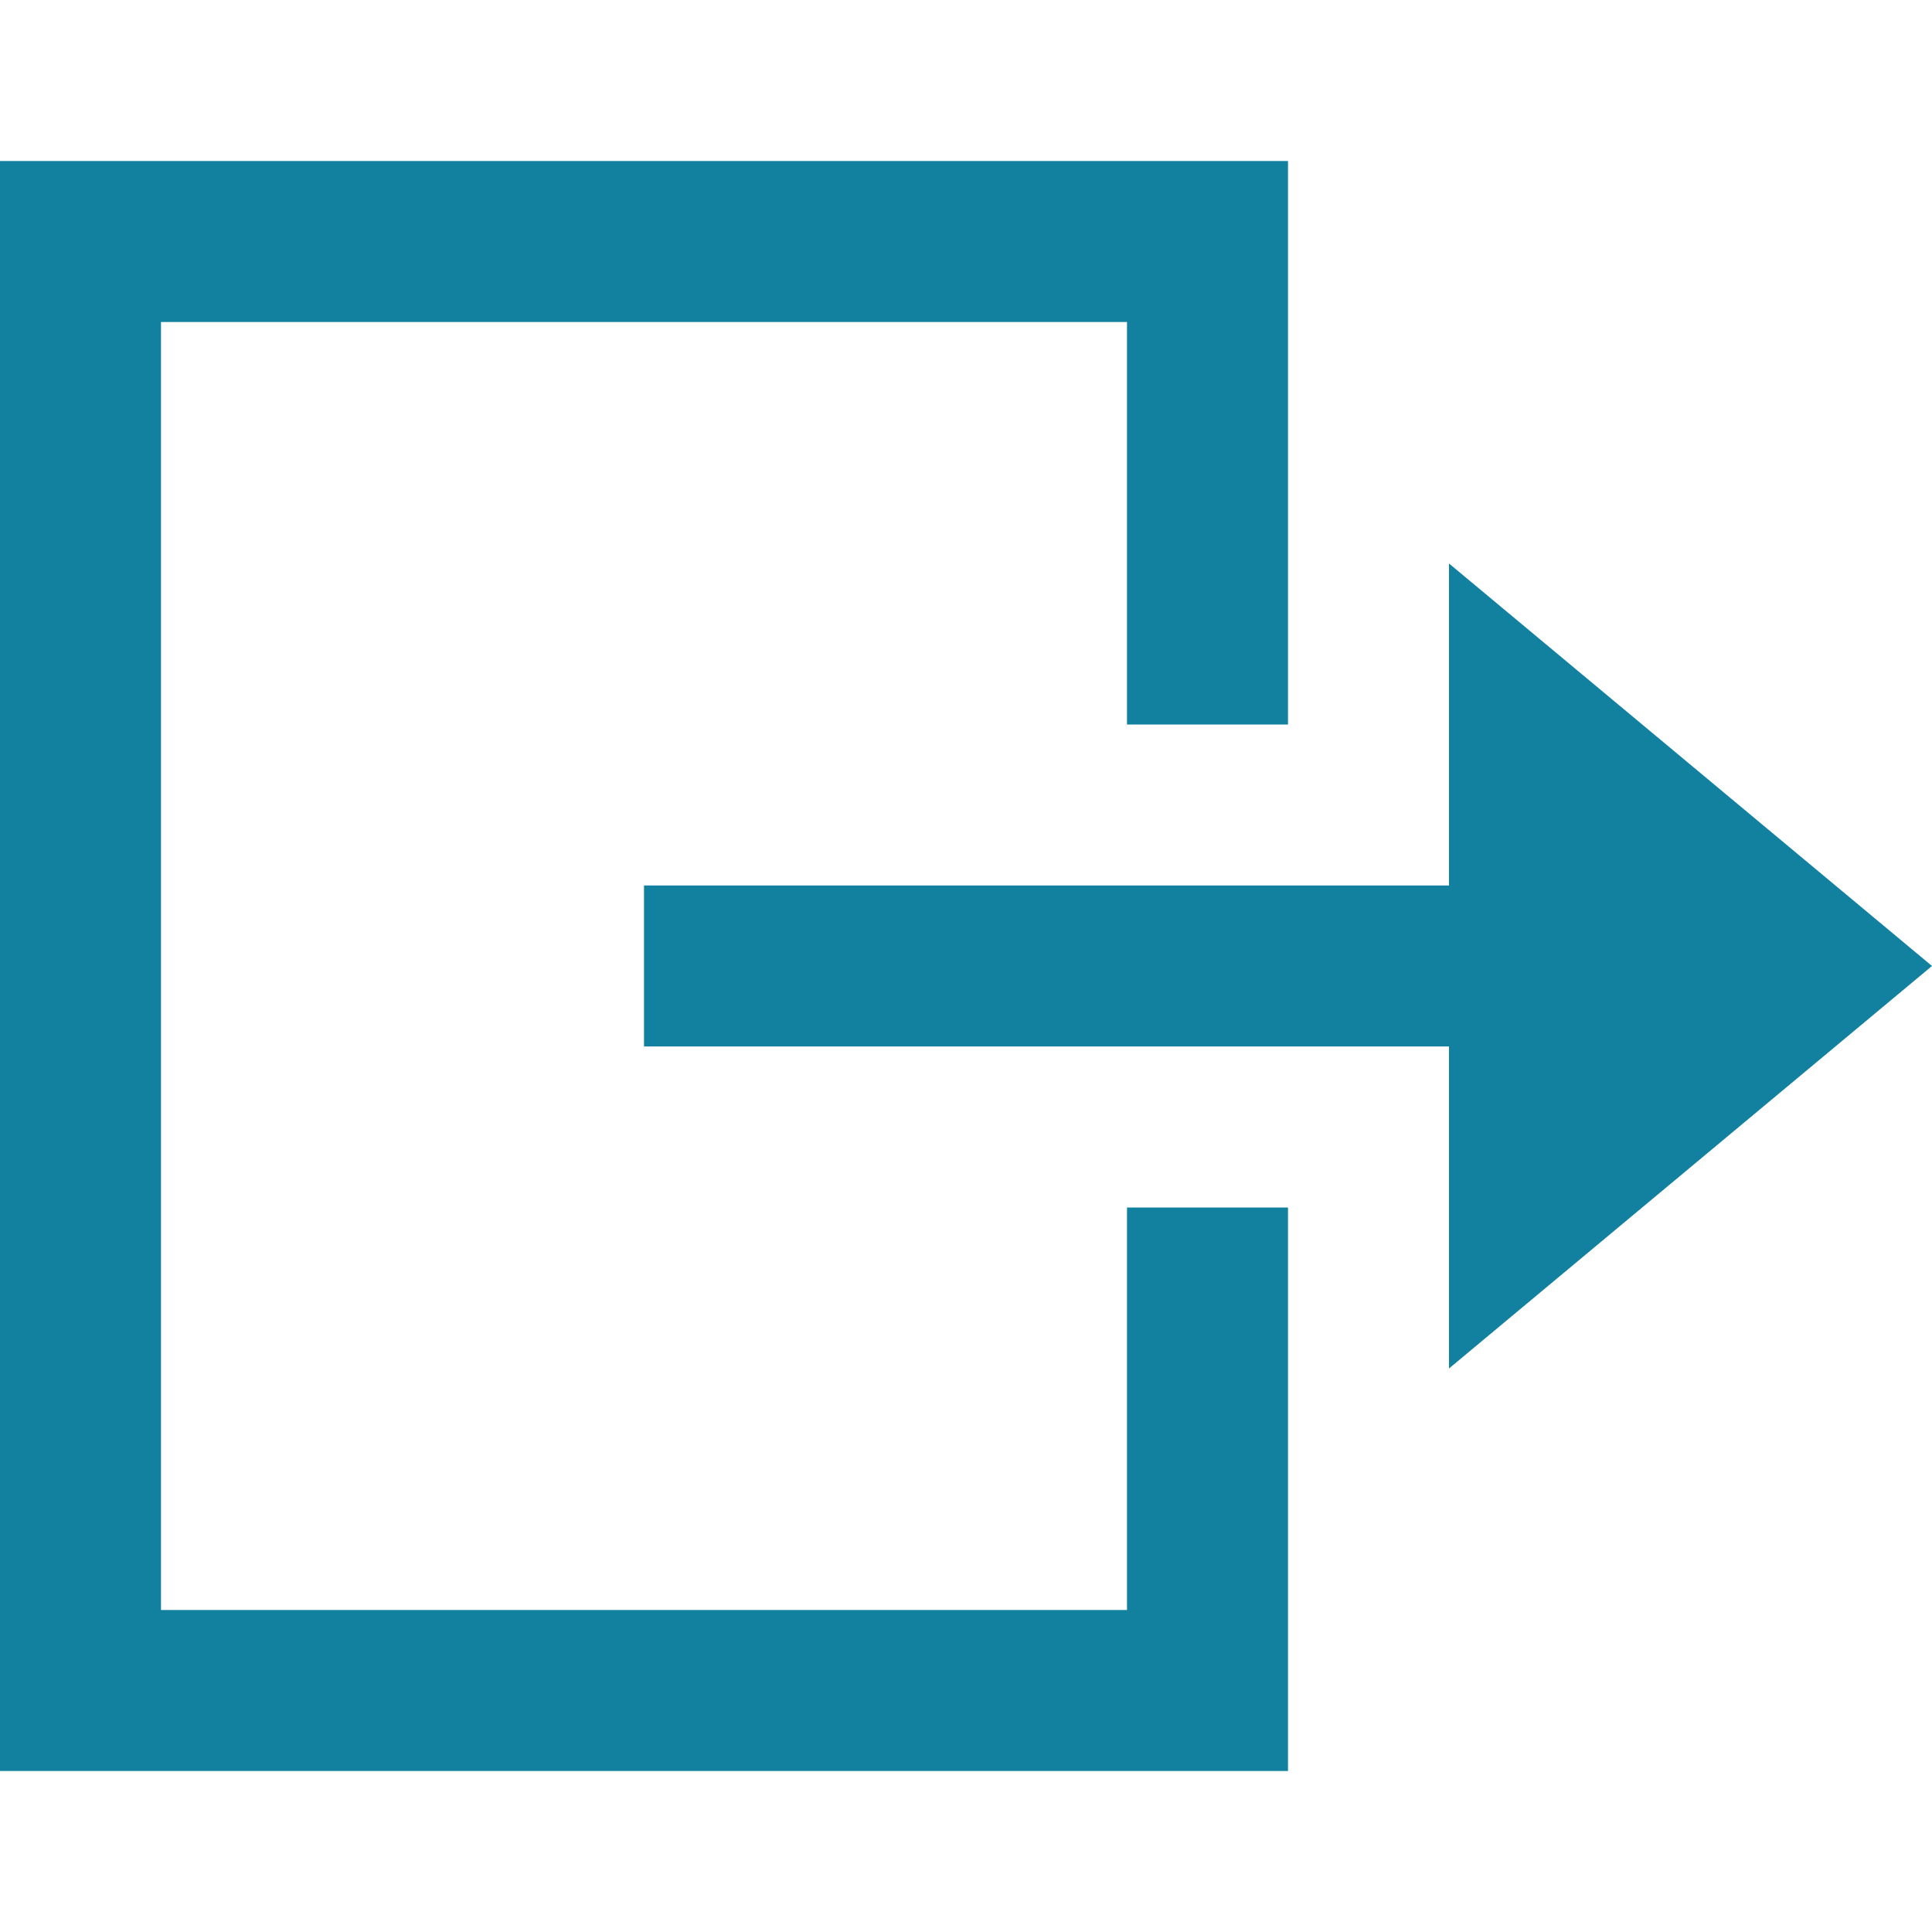 <svg width="24" height="24" xmlns="http://www.w3.org/2000/svg" fill-rule="evenodd" clip-rule="evenodd" style="fill: #12819F"><path d="M16 2v7h-2v-5h-12v16h12v-5h2v7h-16v-20h16zm2 9v-4l6 5-6 5v-4h-10v-2h10z"/></svg>